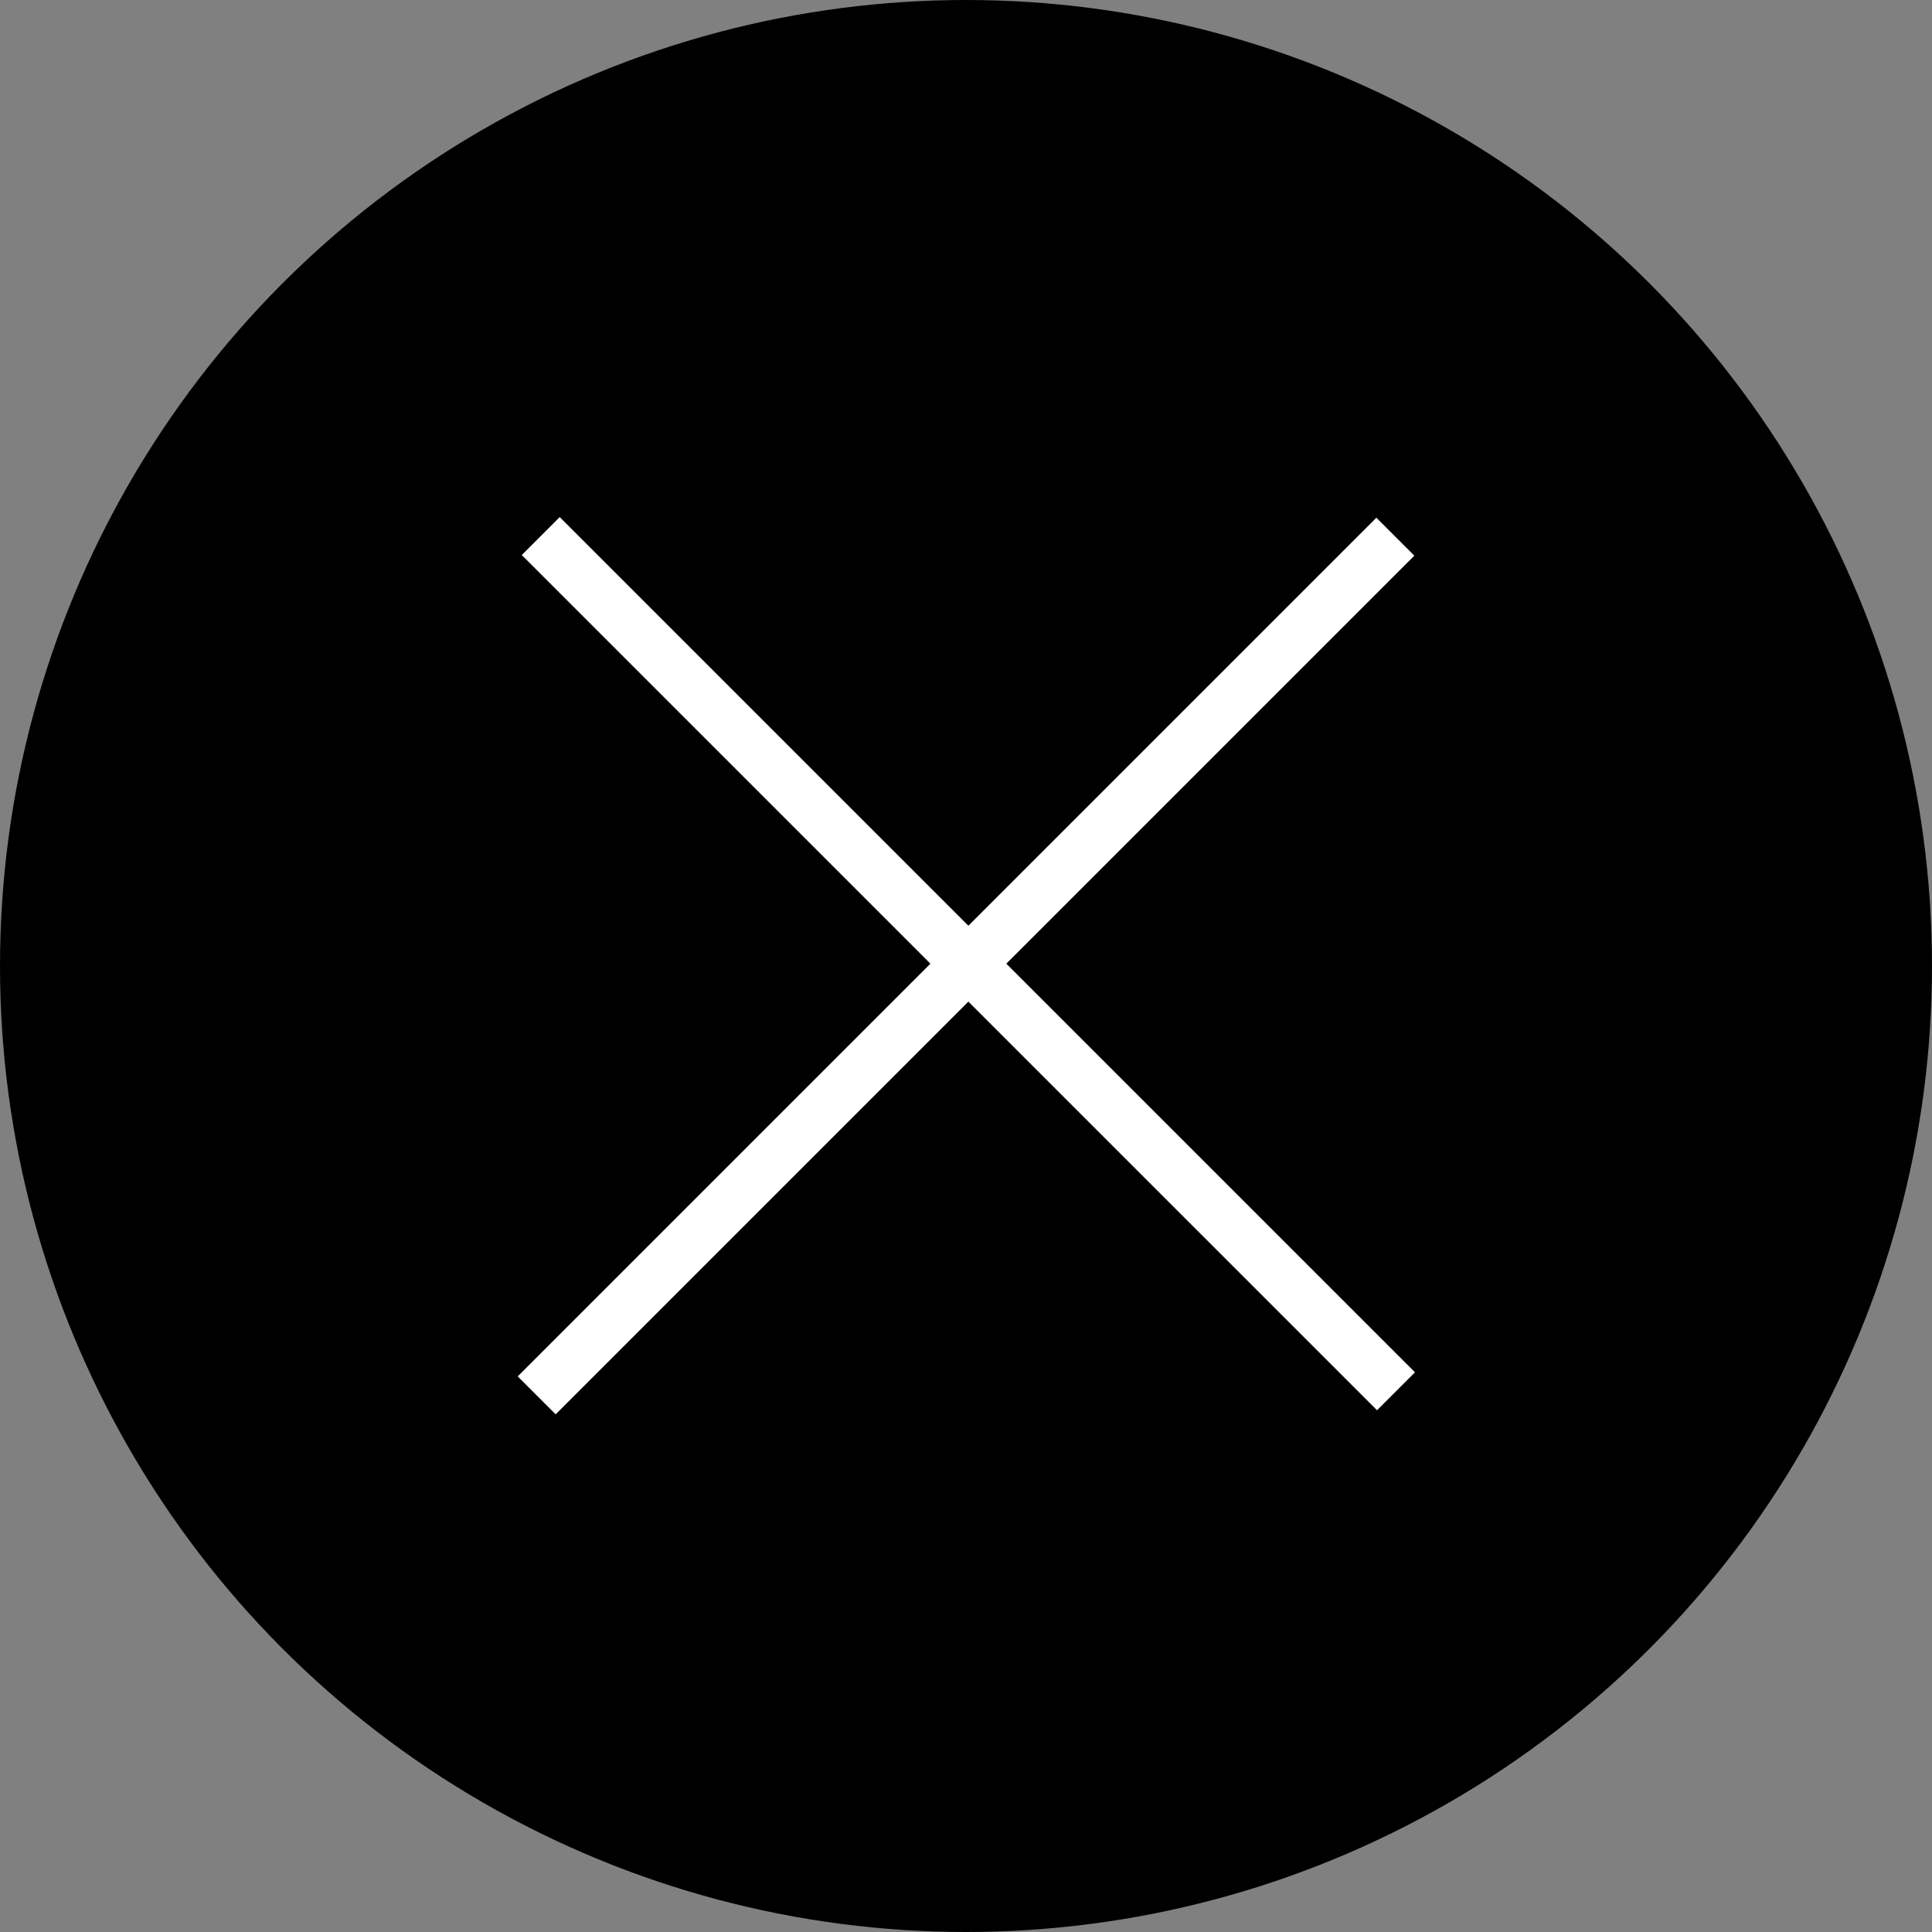 <svg xmlns="http://www.w3.org/2000/svg" width="36" height="36" viewBox="0 0 36 36"><rect x="0" y="0" width="36" height="36" fill="#808080" stroke="none"/><g transform="translate(3033.213 3604.094)"><circle cx="18" cy="18" r="18" transform="translate(-3033.213 -3604.094)"/><g transform="translate(-3023.278 -3594.159)"><path d="M.354,16.354l-.707-.707,16-16,.707.707Z" transform="translate(0.065 0.065)" fill="#fff"/><path d="M.354,16.29l-.707-.707L15.583-.354l.707.707Z" transform="translate(16.077 0.053) rotate(90)" fill="#fff"/></g></g></svg>